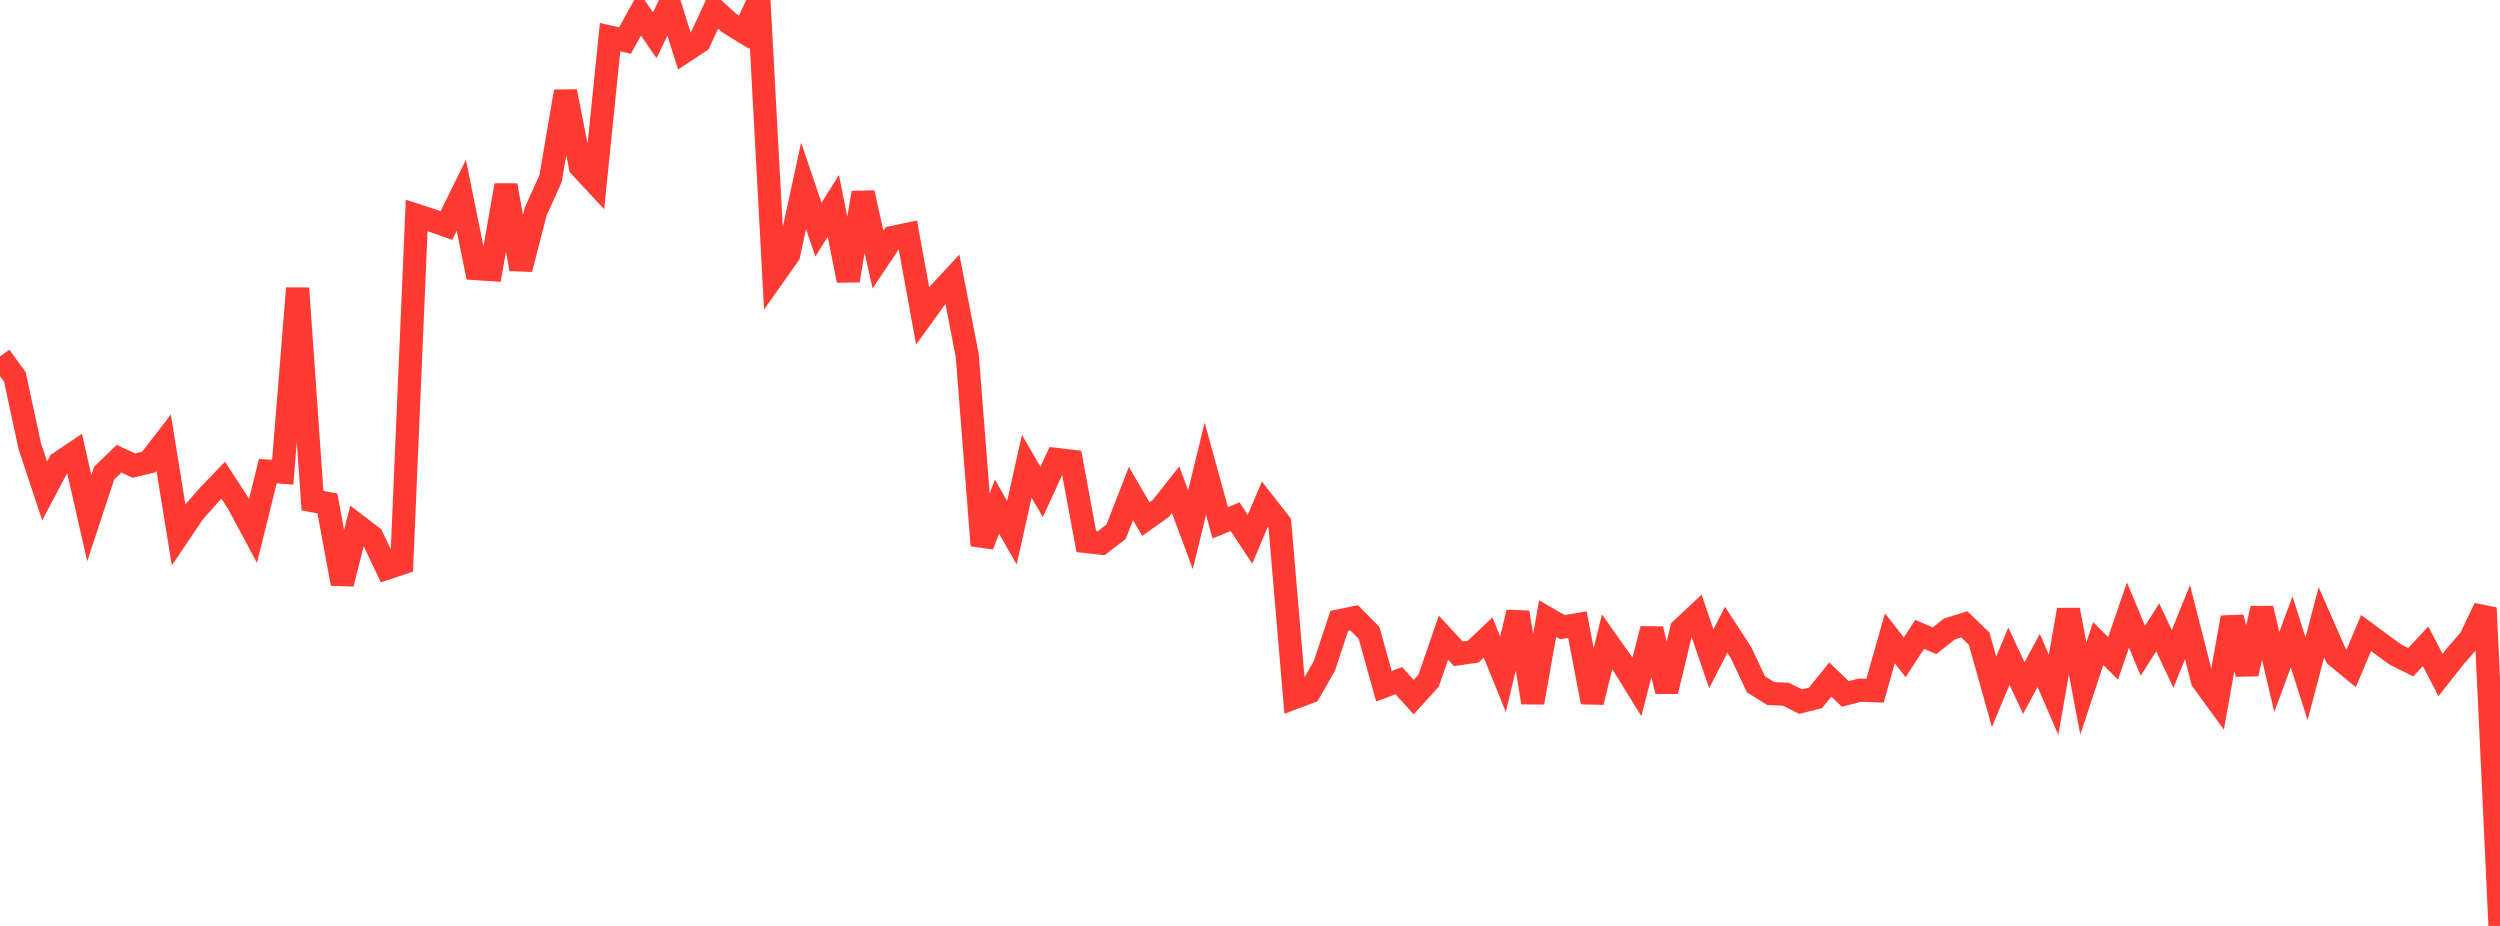 <?xml version="1.0" standalone="no"?>
<!DOCTYPE svg PUBLIC "-//W3C//DTD SVG 1.1//EN" "http://www.w3.org/Graphics/SVG/1.1/DTD/svg11.dtd">

<svg width="135" height="50" viewBox="0 0 135 50" preserveAspectRatio="none" 
  xmlns="http://www.w3.org/2000/svg"
  xmlns:xlink="http://www.w3.org/1999/xlink">


<polyline points="0.0, 19.247 0.804, 20.357 1.607, 24.086 2.411, 26.512 3.214, 24.99 4.018, 24.451 4.821, 27.98 5.625, 25.545 6.429, 24.77 7.232, 25.142 8.036, 24.95 8.839, 23.909 9.643, 28.877 10.446, 27.687 11.25, 26.77 12.054, 25.934 12.857, 27.167 13.661, 28.668 14.464, 25.44 15.268, 25.5 16.071, 15.567 16.875, 27.036 17.679, 27.184 18.482, 31.521 19.286, 28.373 20.089, 28.985 20.893, 30.679 21.696, 30.41 22.5, 11.632 23.304, 11.895 24.107, 12.179 24.911, 10.546 25.714, 14.504 26.518, 14.559 27.321, 10.006 28.125, 14.53 28.929, 11.419 29.732, 9.644 30.536, 4.94 31.339, 8.998 32.143, 9.863 32.946, 2.007 33.75, 2.19 34.554, 0.738 35.357, 1.902 36.161, 0.239 36.964, 2.776 37.768, 2.246 38.571, 0.512 39.375, 1.242 40.179, 1.736 40.982, 0.0 41.786, 14.886 42.589, 13.749 43.393, 10.034 44.196, 12.403 45.0, 11.113 45.804, 15.146 46.607, 10.41 47.411, 14.02 48.214, 12.821 49.018, 12.649 49.821, 17.053 50.625, 15.937 51.429, 15.072 52.232, 19.203 53.036, 29.453 53.839, 27.358 54.643, 28.77 55.446, 25.178 56.25, 26.565 57.054, 24.813 57.857, 24.905 58.661, 29.244 59.464, 29.334 60.268, 28.714 61.071, 26.649 61.875, 28.034 62.679, 27.461 63.482, 26.445 64.286, 28.604 65.089, 25.306 65.893, 28.231 66.696, 27.903 67.5, 29.121 68.304, 27.223 69.107, 28.249 69.911, 37.666 70.714, 37.364 71.518, 35.958 72.321, 33.527 73.125, 33.359 73.929, 34.175 74.732, 37.058 75.536, 36.756 76.339, 37.645 77.143, 36.759 77.946, 34.434 78.75, 35.304 79.554, 35.19 80.357, 34.424 81.161, 36.407 81.964, 33.069 82.768, 37.936 83.571, 33.402 84.375, 33.867 85.179, 33.729 85.982, 37.916 86.786, 34.655 87.589, 35.793 88.393, 37.096 89.196, 33.965 90.0, 37.332 90.804, 33.981 91.607, 33.229 92.411, 35.572 93.214, 34.009 94.018, 35.247 94.821, 36.954 95.625, 37.454 96.429, 37.485 97.232, 37.887 98.036, 37.686 98.839, 36.695 99.643, 37.472 100.446, 37.267 101.25, 37.3 102.054, 34.471 102.857, 35.495 103.661, 34.256 104.464, 34.601 105.268, 33.966 106.071, 33.714 106.875, 34.487 107.679, 37.359 108.482, 35.432 109.286, 37.156 110.089, 35.661 110.893, 37.52 111.696, 32.934 112.5, 37.182 113.304, 34.75 114.107, 35.552 114.911, 33.21 115.714, 35.143 116.518, 33.876 117.321, 35.583 118.125, 33.596 118.929, 36.747 119.732, 37.85 120.536, 33.344 121.339, 36.387 122.143, 32.856 122.946, 36.291 123.75, 34.122 124.554, 36.651 125.357, 33.601 126.161, 35.434 126.964, 36.092 127.768, 34.184 128.571, 34.78 129.375, 35.359 130.179, 35.76 130.982, 34.903 131.786, 36.449 132.589, 35.432 133.393, 34.509 134.196, 32.83 135.0, 50.0" fill="none" stroke="#ff3a33" stroke-width="1.25"/>

</svg>